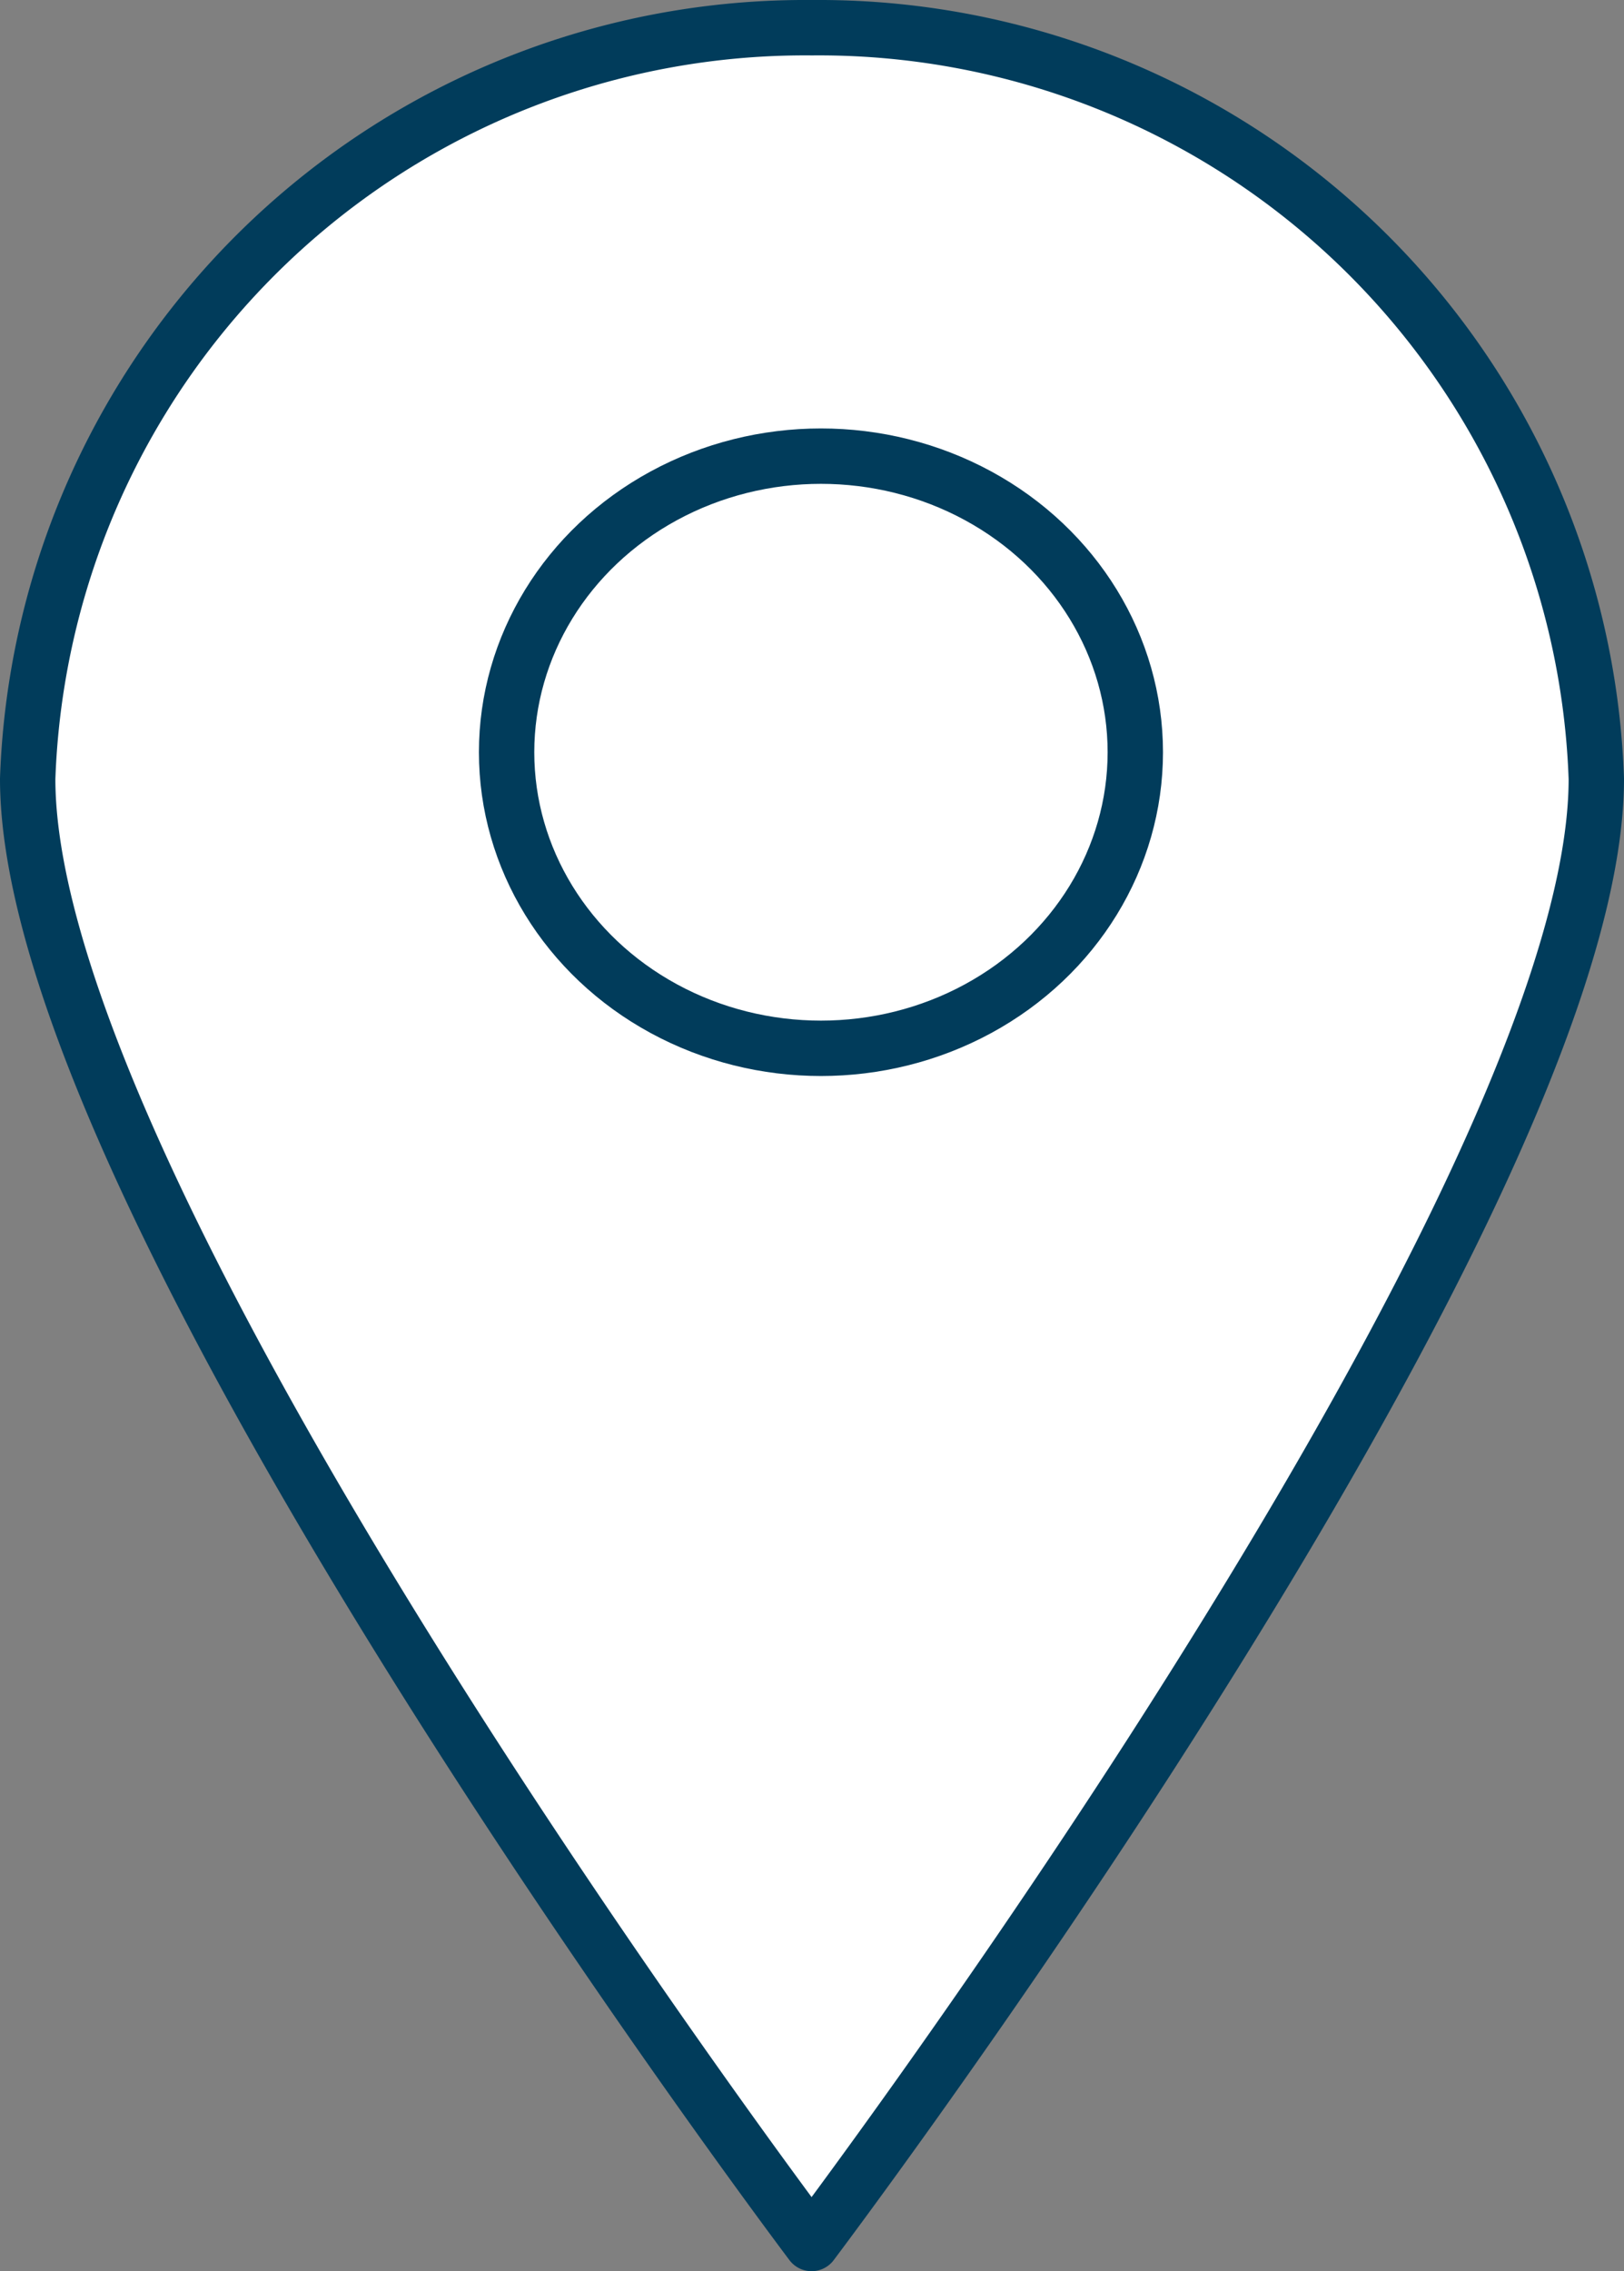 <svg xmlns="http://www.w3.org/2000/svg" viewBox="0 0 88 123">
  <rect x="0" y="0" width="88" height="123" fill="#808080" stroke="none"/>
  <defs>
    <style>
      .cls-1 {
        fill: #fff;
      }

      .cls-1, .cls-2 {
        stroke: #013c5b;
        stroke-linecap: round;
        stroke-linejoin: round;
        stroke-width: 3px;
      }

      .cls-2 {
        fill: none;
      }
    </style>
  </defs>
  <g id="icon_New_Office" data-name="icon_New Office" transform="translate(1.5 1.5)">
    <g id="Layer_1_1_" transform="translate(0 0)">
      <path id="Path_190_2_" class="cls-1" d="M84.75,40.428c0,12.5-12.5,34.736-24.151,52.835-9.45,14.671-18.372,26.486-18.372,26.486S-.25,63.486-.25,40.428A42.15,42.15,0,0,1,42.25-.249,42.15,42.15,0,0,1,84.75,40.428Z" transform="translate(0.25 0.25)"/>
      <ellipse id="Ellipse_4_2_" class="cls-2" cx="17.034" cy="16.035" rx="17.034" ry="16.035" transform="translate(25.951 23.203)"/>
    </g>
  </g>
</svg>
